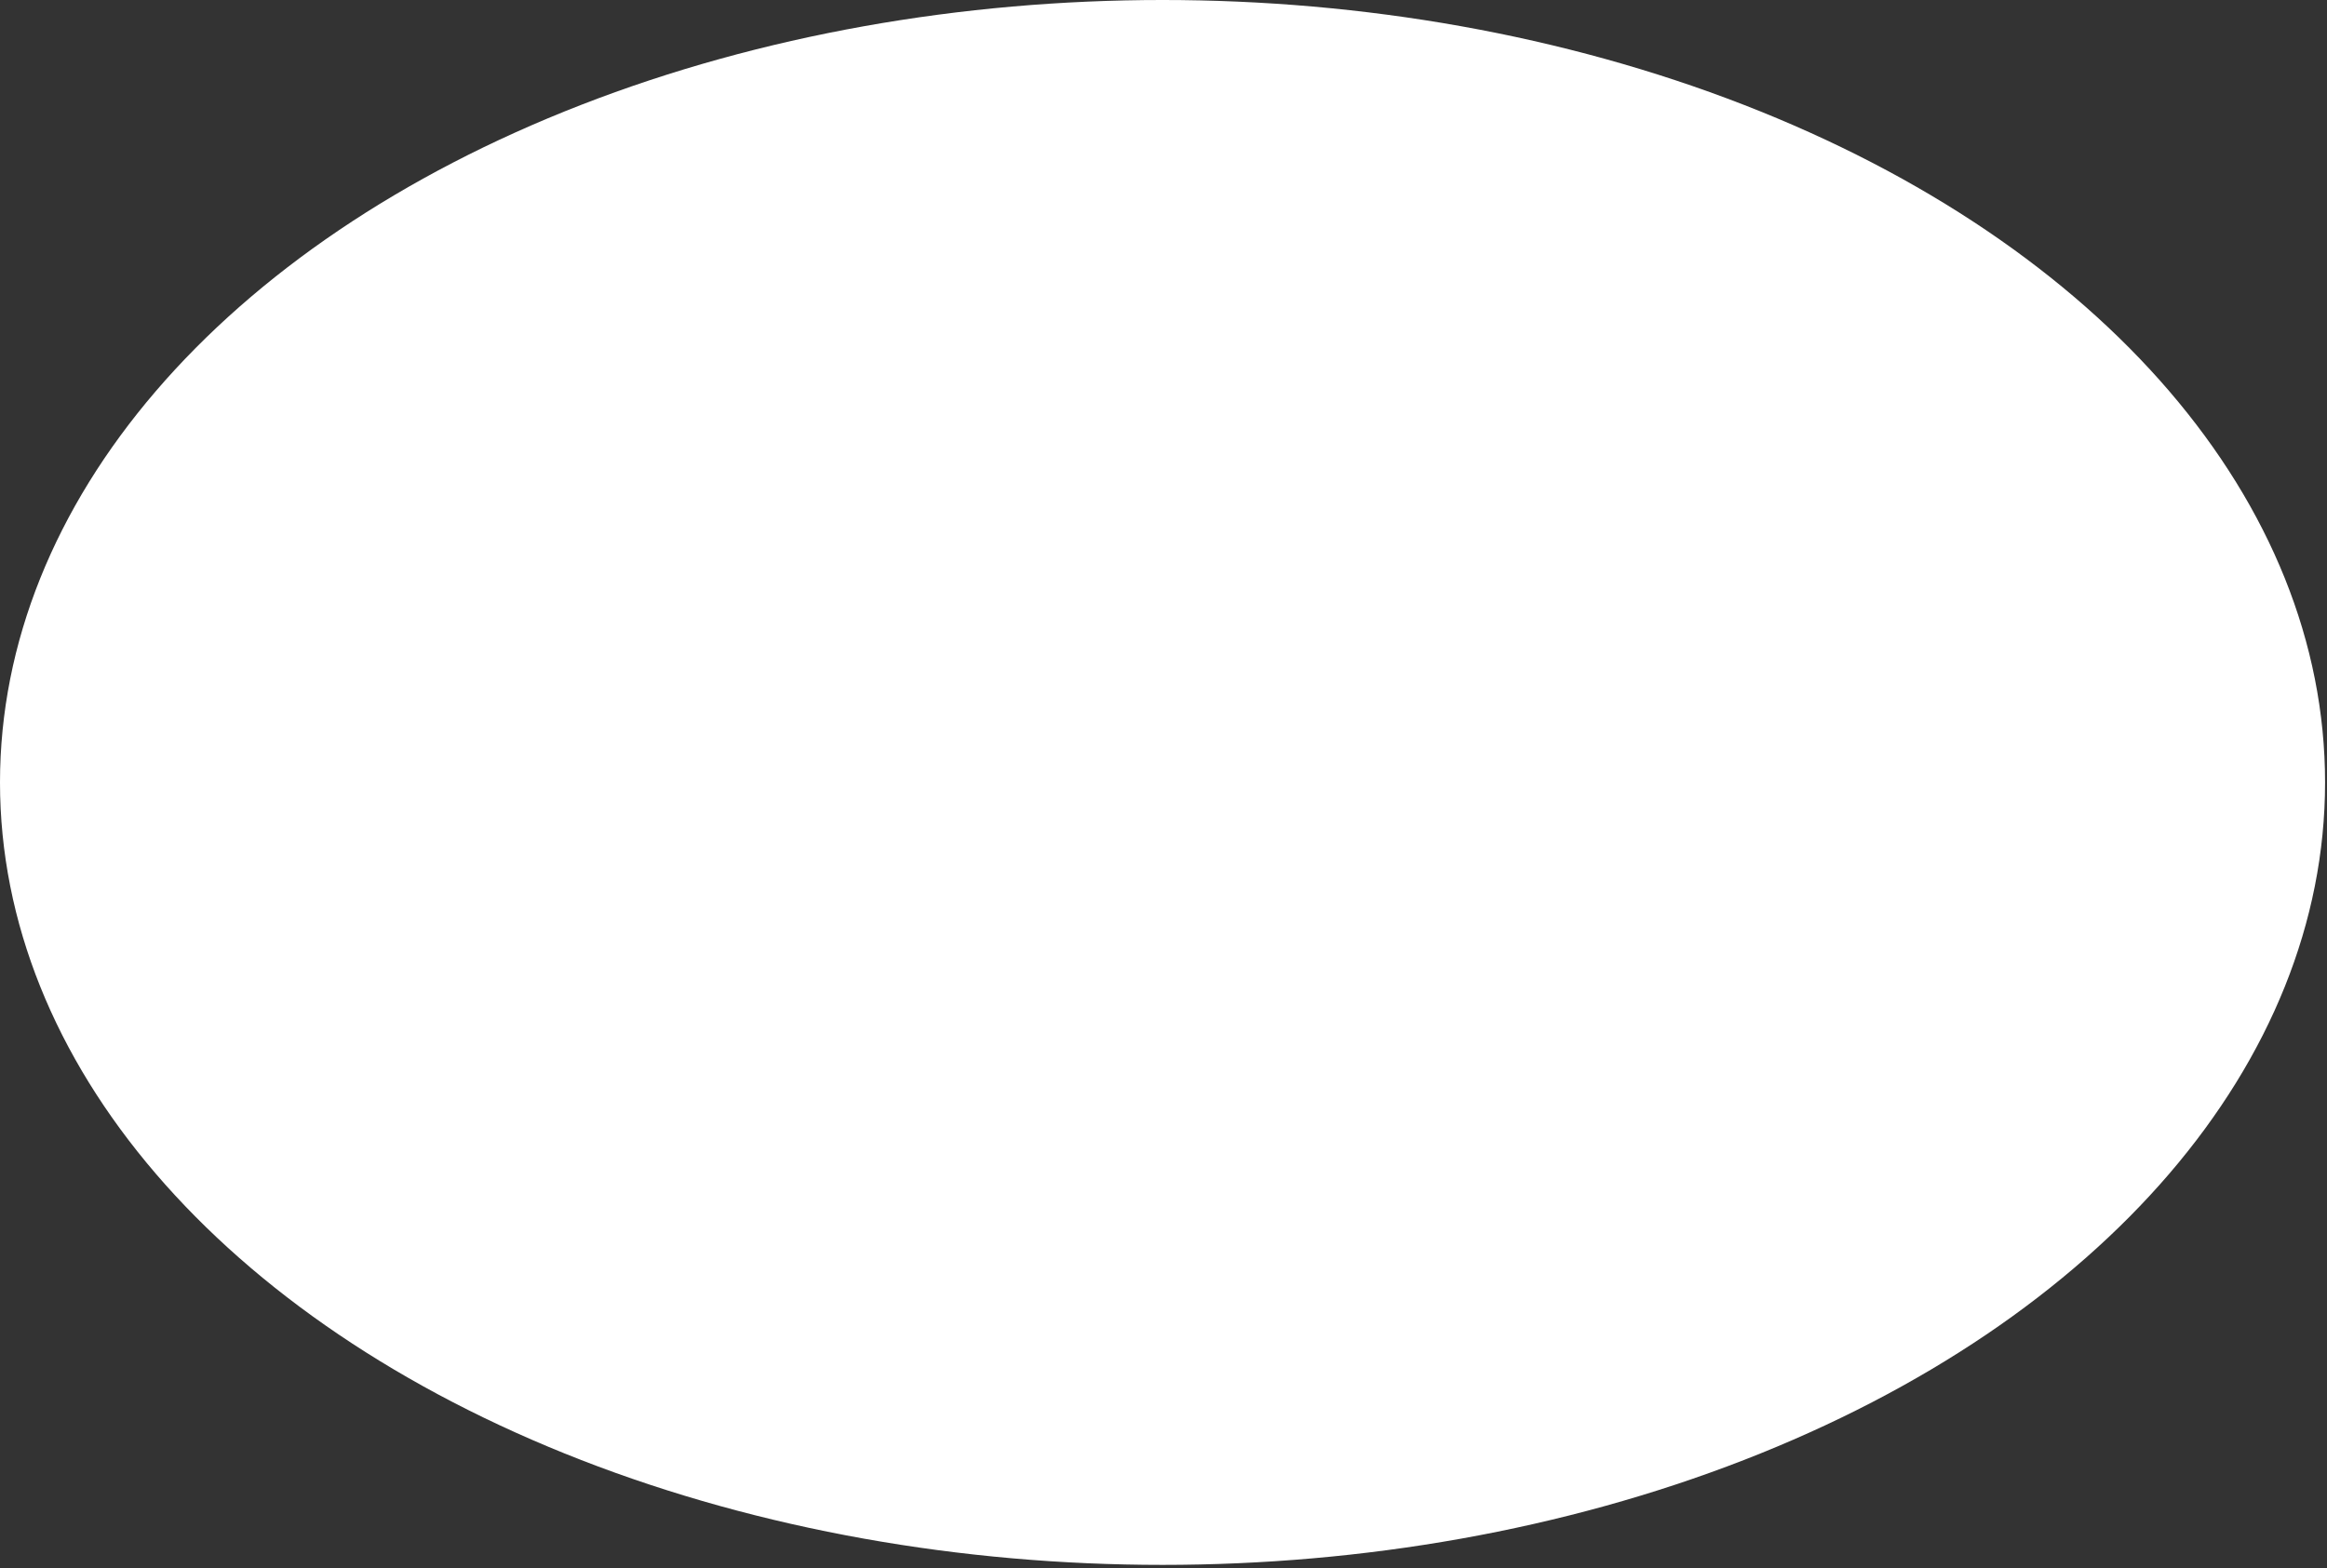 <?xml version="1.0" encoding="utf-8"?>
<svg xmlns="http://www.w3.org/2000/svg" fill="none" height="100%" overflow="visible" preserveAspectRatio="none" style="display: block;" viewBox="0 0 224 151" width="100%">
<rect x="0" y="0" width="224" height="151" fill="#333333" stroke="none"/>
<ellipse cx="111.907" cy="75.338" fill="white" id="Ellipse 7" rx="111.907" ry="75.338"/>
</svg>